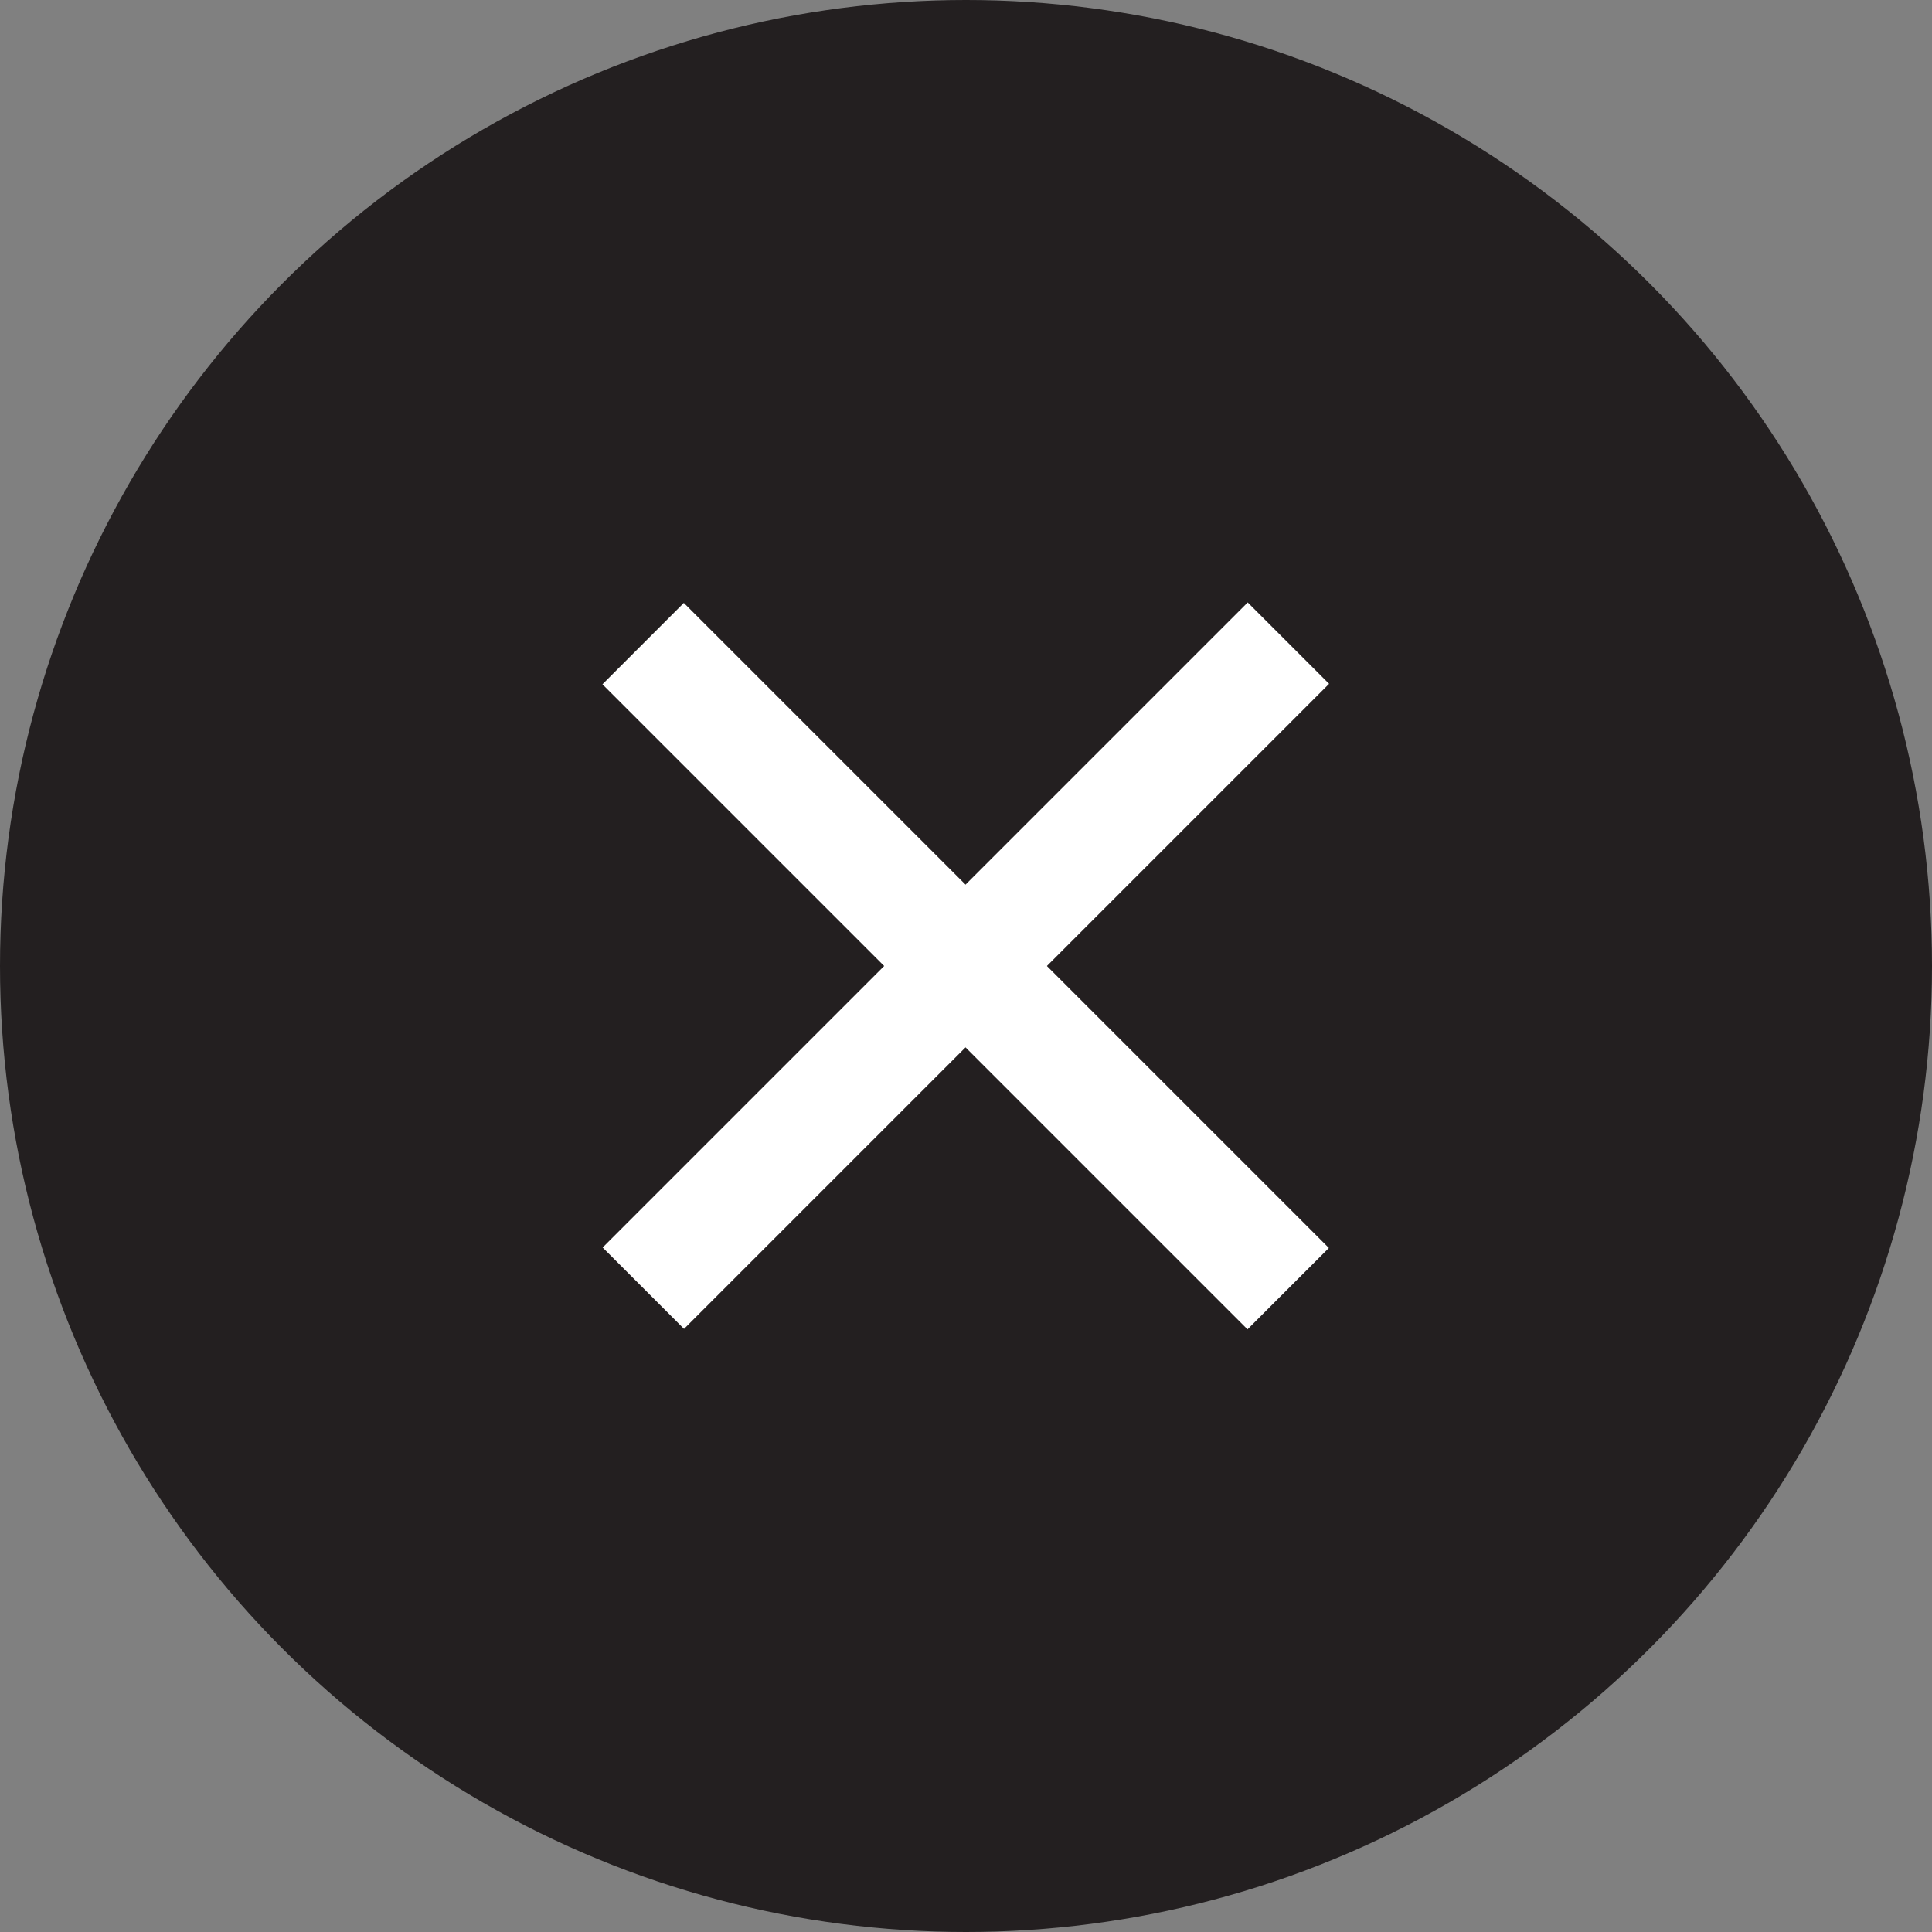 <?xml version="1.0" encoding="utf-8"?>
<!-- Generator: Adobe Illustrator 22.0.1, SVG Export Plug-In . SVG Version: 6.00 Build 0)  -->
<svg version="1.1" id="Layer_1" xmlns="http://www.w3.org/2000/svg" xmlns:xlink="http://www.w3.org/1999/xlink" x="0px" y="0px"
	 viewBox="0 0 512 512" style="enable-background:new 0 0 512 512;" xml:space="preserve">
<rect x="0" y="0" width="512" height="512" fill="#808080" stroke="none"/>
<style type="text/css">
	.st0{fill:#231F20;}
	.st1{fill:#FFFFFF;}
</style>
<circle class="st0" cx="256" cy="256" r="256"/>
<g>
	
		<rect x="240.7" y="135.1" transform="matrix(0.707 0.707 -0.707 0.707 256 -106.039)" class="st1" width="30.5" height="241.8"/>
	
		<rect x="240.7" y="135.1" transform="matrix(0.707 -0.707 0.707 0.707 -106.039 256)" class="st1" width="30.5" height="241.8"/>
</g>
</svg>
